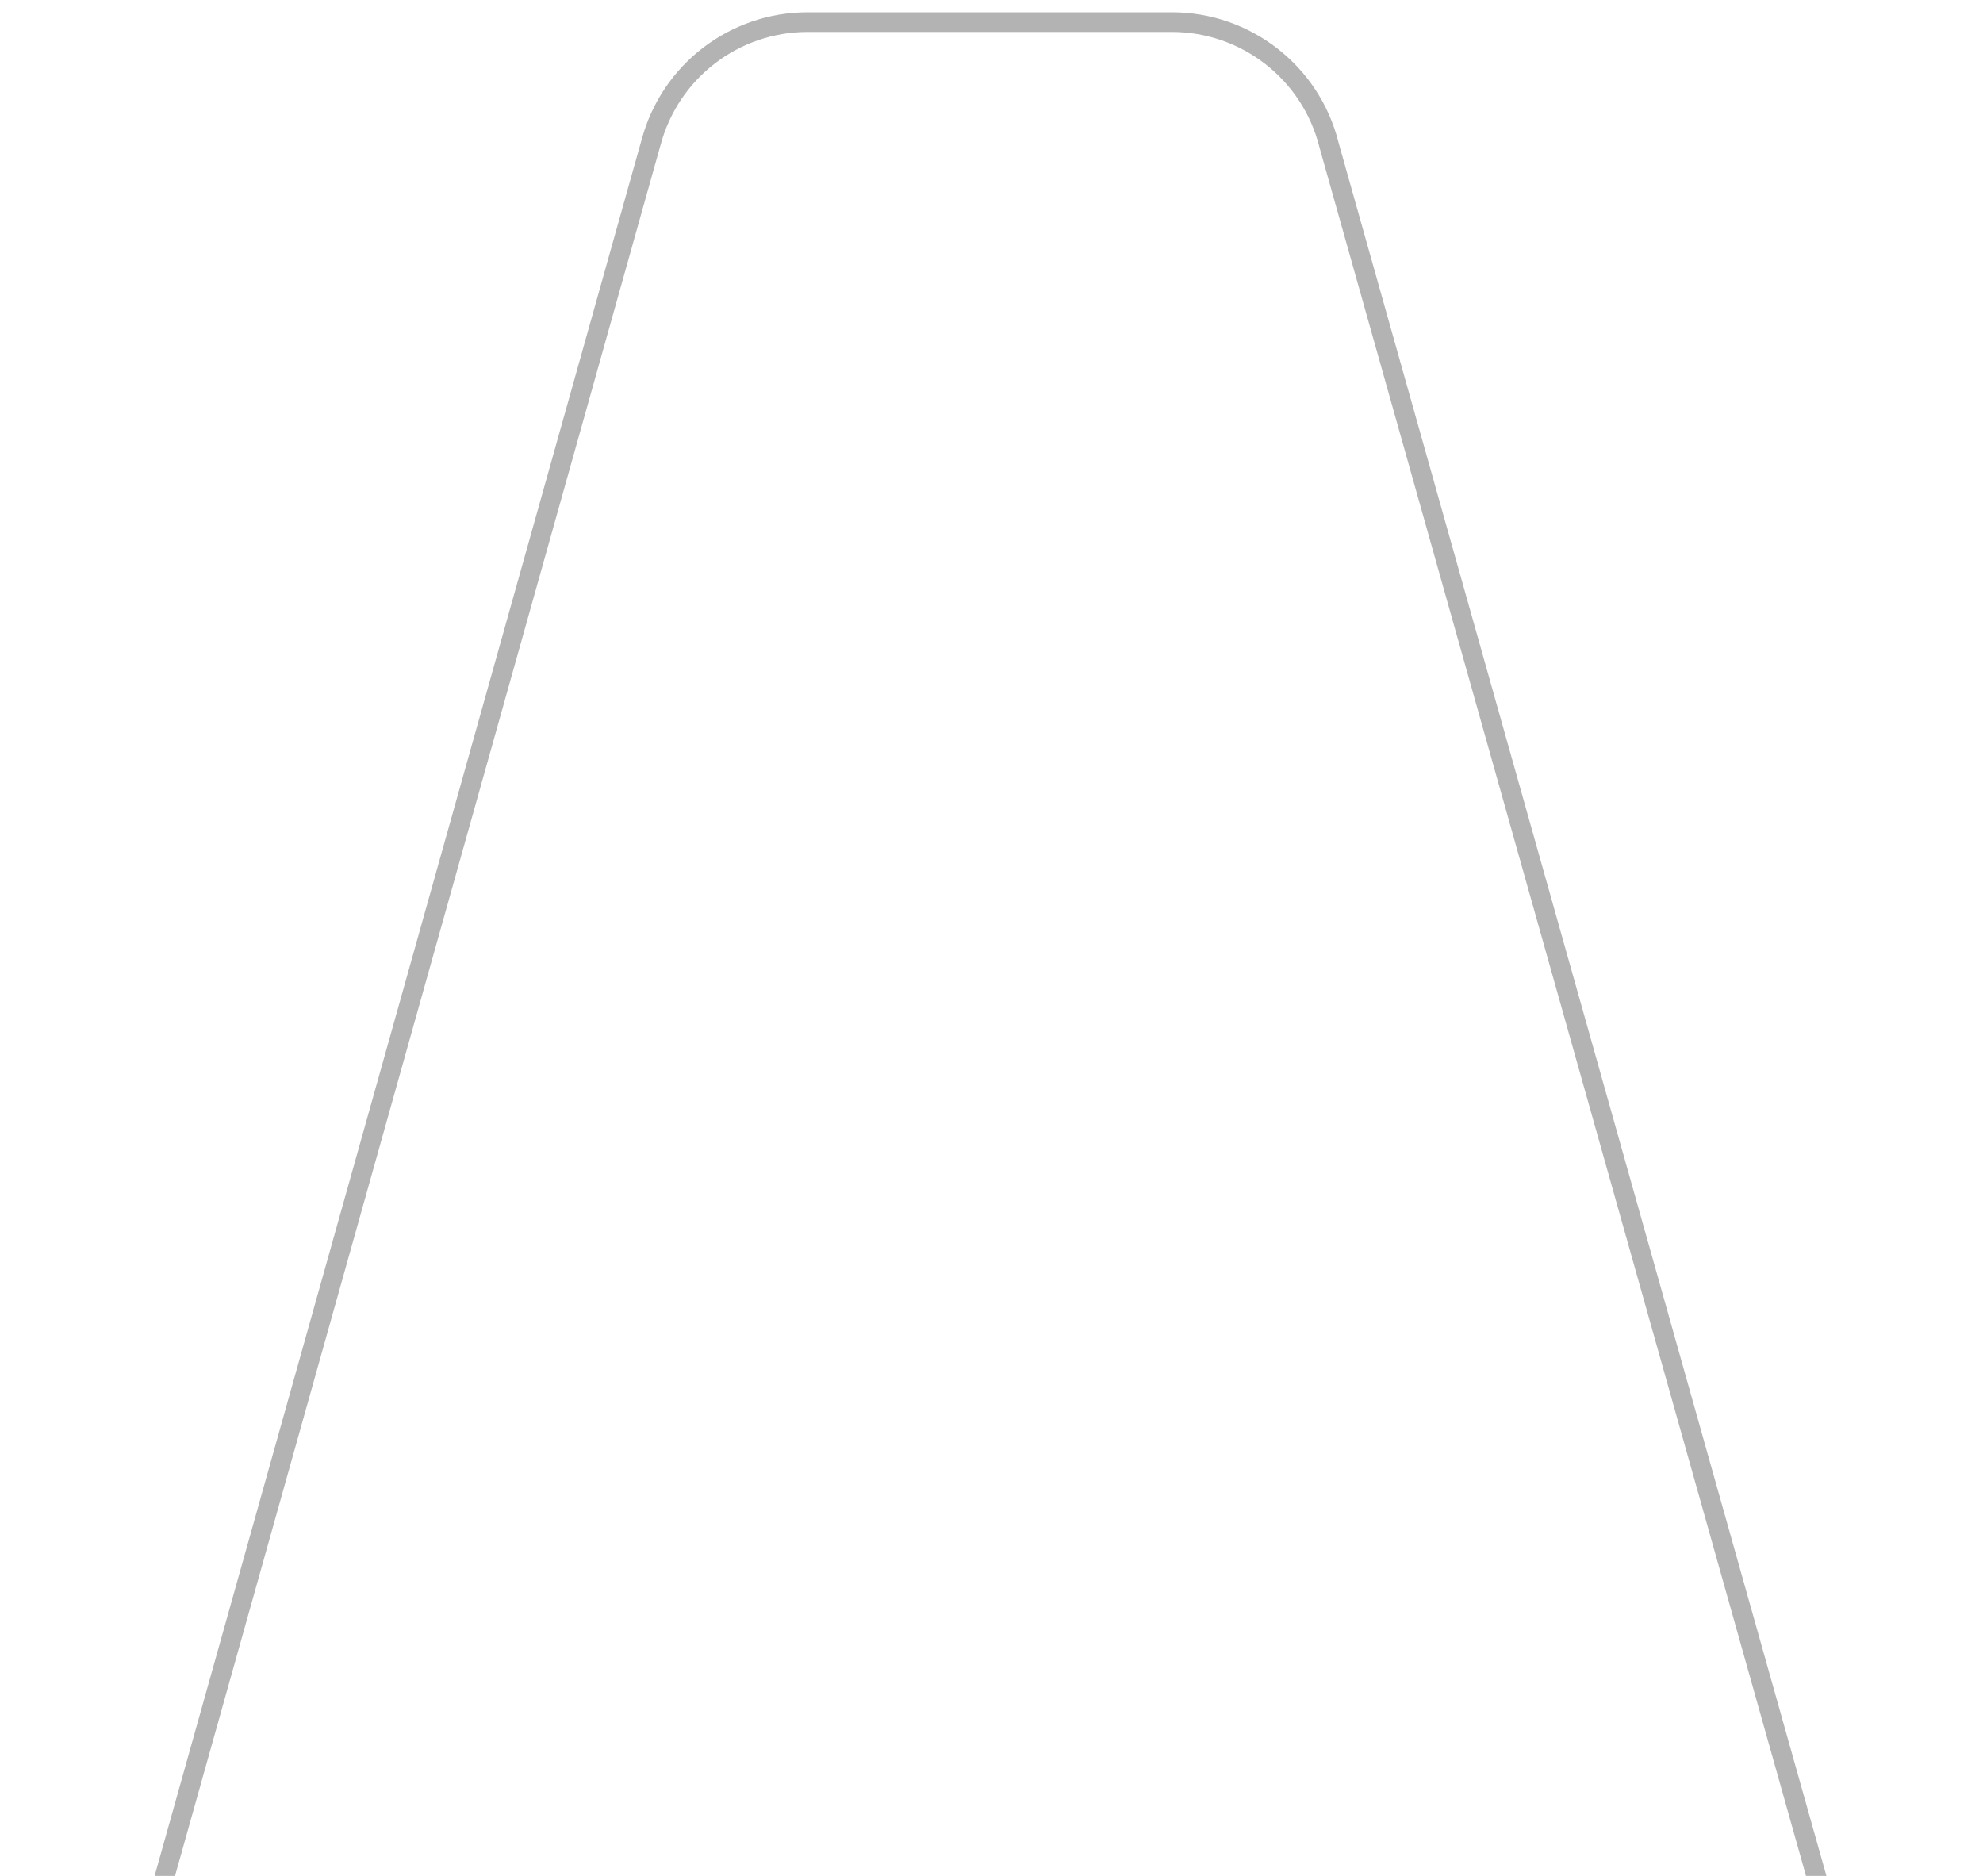<svg width="37" height="35" viewBox="0 0 37 35" fill="none" xmlns="http://www.w3.org/2000/svg">
<g filter="url(#filter0_i_2843_189)">
<path d="M15.068 0.229C13.619 0.229 12.35 1.202 11.974 2.601L1.847 38.702C1.195 41.025 0.864 43.427 0.864 45.841L0.864 81.728H36.107V45.853C36.107 43.432 35.774 41.022 35.118 38.691L24.972 2.647C24.612 1.225 23.332 0.229 21.866 0.229H15.068Z" fill="white" fill-opacity="0.3"/>
<path d="M15.068 0.229C13.619 0.229 12.35 1.202 11.974 2.601L1.847 38.702C1.195 41.025 0.864 43.427 0.864 45.841L0.864 81.728H36.107V45.853C36.107 43.432 35.774 41.022 35.118 38.691L24.972 2.647C24.612 1.225 23.332 0.229 21.866 0.229H15.068Z" fill="url(#paint0_linear_2843_189)"/>
</g>
<path d="M15.067 0.413H21.866C23.248 0.413 24.454 1.351 24.794 2.691L24.795 2.696L34.941 38.741C35.593 41.056 35.924 43.449 35.924 45.853V81.545H1.048V45.841C1.048 43.444 1.376 41.058 2.023 38.751L12.15 2.65L12.151 2.648C12.506 1.33 13.702 0.413 15.067 0.413Z" stroke="black" stroke-opacity="0.3" stroke-width="0.367"/>
<defs>
<filter id="filter0_i_2843_189" x="0.864" y="0.229" width="35.243" height="83.101" filterUnits="userSpaceOnUse" color-interpolation-filters="sRGB">
<feFlood flood-opacity="0" result="BackgroundImageFix"/>
<feBlend mode="normal" in="SourceGraphic" in2="BackgroundImageFix" result="shape"/>
<feColorMatrix in="SourceAlpha" type="matrix" values="0 0 0 0 0 0 0 0 0 0 0 0 0 0 0 0 0 0 127 0" result="hardAlpha"/>
<feOffset dy="3.204"/>
<feGaussianBlur stdDeviation="0.801"/>
<feComposite in2="hardAlpha" operator="arithmetic" k2="-1" k3="1"/>
<feColorMatrix type="matrix" values="0 0 0 0 1 0 0 0 0 1 0 0 0 0 1 0 0 0 0.67 0"/>
<feBlend mode="normal" in2="shape" result="effect1_innerShadow_2843_189"/>
</filter>
<linearGradient id="paint0_linear_2843_189" x1="0.864" y1="86.763" x2="36.108" y2="86.907" gradientUnits="userSpaceOnUse">
<stop stop-color="white" stop-opacity="0"/>
<stop offset="0.188" stop-color="white"/>
<stop offset="0.411" stop-color="white" stop-opacity="0.2"/>
<stop offset="0.597" stop-color="white" stop-opacity="0.2"/>
<stop offset="0.814" stop-color="white"/>
<stop offset="1" stop-color="white" stop-opacity="0"/>
</linearGradient>
</defs>
</svg>
